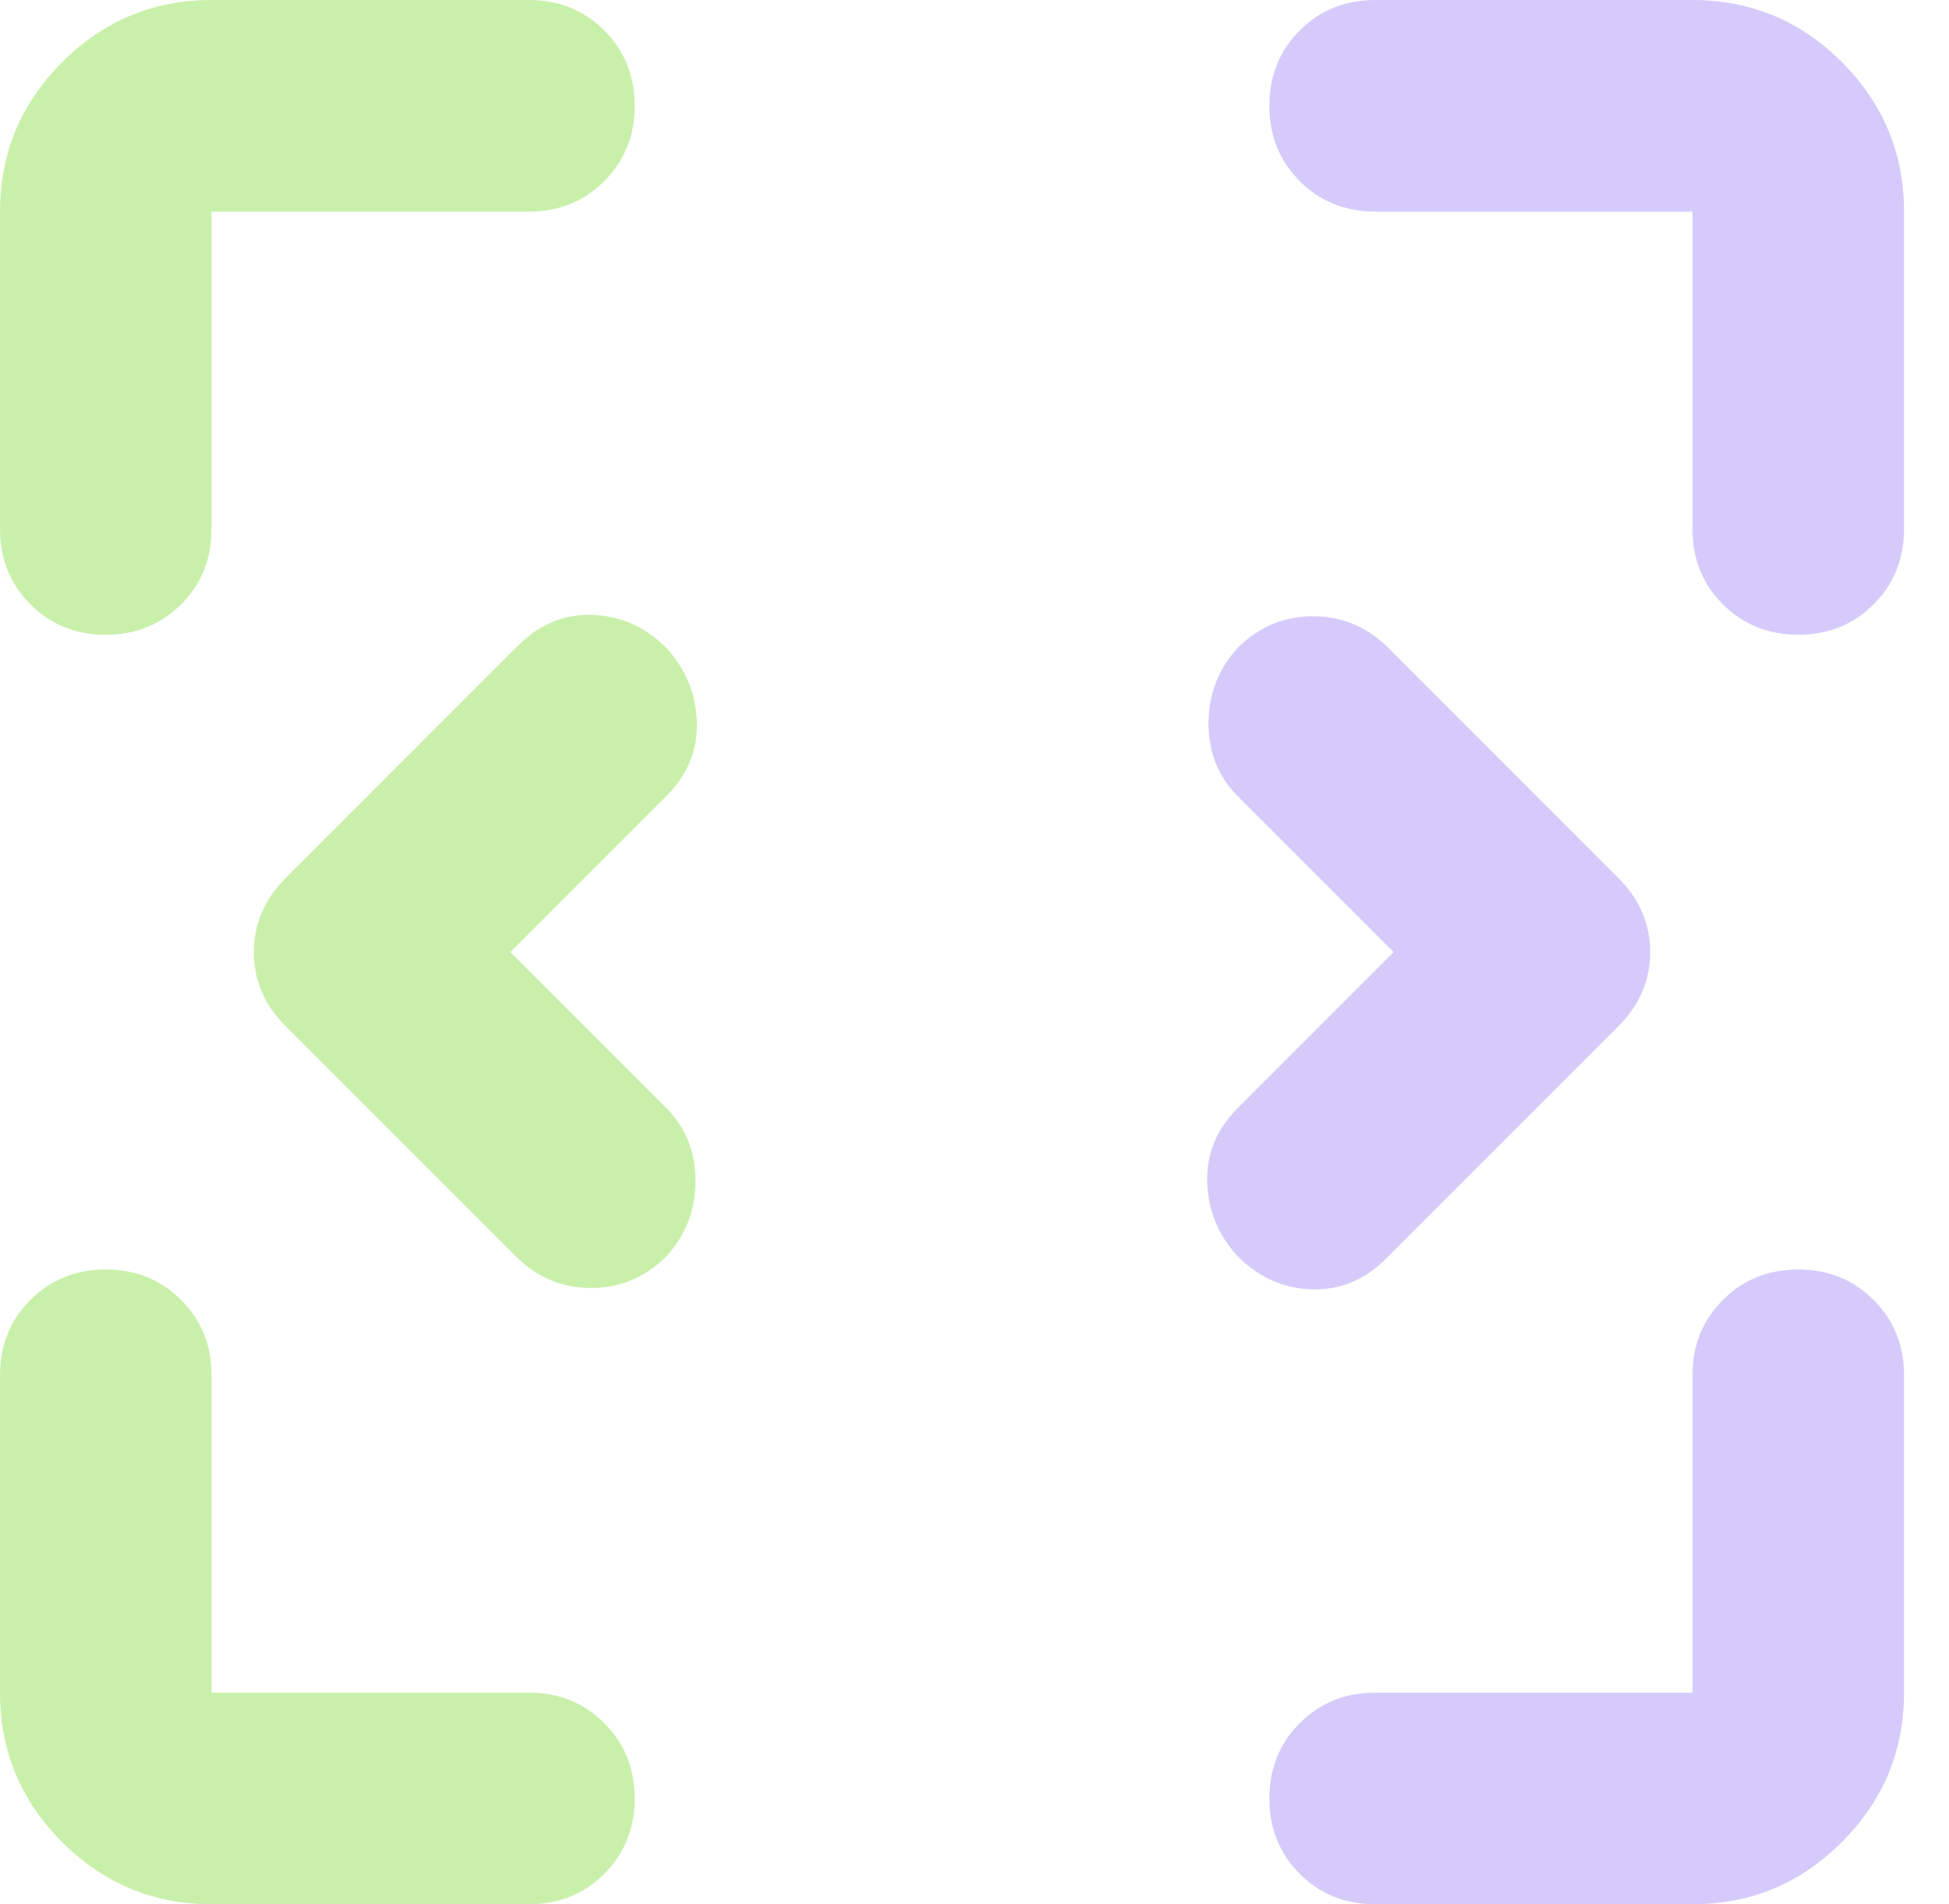 <svg width="130" height="127" viewBox="0 0 130 127" fill="none" xmlns="http://www.w3.org/2000/svg">
<g clip-path="url(#clip0_2055_27)">
<path d="M34.043 63.5L44.45 73.907C45.743 75.201 46.39 76.817 46.39 78.758C46.39 80.698 45.743 82.374 44.45 83.785C43.039 85.196 41.363 85.901 39.423 85.901C37.483 85.901 35.807 85.196 34.396 83.785L19.05 68.439C17.639 67.028 16.933 65.382 16.933 63.5C16.933 61.618 17.639 59.972 19.05 58.561L34.572 43.039C35.983 41.628 37.63 40.952 39.511 41.01C41.393 41.069 43.039 41.804 44.45 43.215C45.743 44.626 46.42 46.273 46.478 48.154C46.537 50.036 45.861 51.682 44.45 53.093L34.043 63.5ZM14.111 127C10.231 127 6.909 125.618 4.145 122.855C1.382 120.091 0 116.769 0 112.889V91.722C0 89.723 0.676 88.047 2.028 86.695C3.381 85.343 5.056 84.667 7.056 84.667C9.055 84.667 10.73 85.343 12.083 86.695C13.435 88.047 14.111 89.723 14.111 91.722V112.889H35.278C37.277 112.889 38.953 113.565 40.305 114.917C41.657 116.27 42.333 117.945 42.333 119.944C42.333 121.944 41.657 123.619 40.305 124.972C38.953 126.324 37.277 127 35.278 127H14.111ZM0 35.278V14.111C0 10.231 1.382 6.909 4.145 4.145C6.909 1.382 10.231 0 14.111 0H35.278C37.277 0 38.953 0.676 40.305 2.028C41.657 3.381 42.333 5.056 42.333 7.056C42.333 9.055 41.657 10.73 40.305 12.083C38.953 13.435 37.277 14.111 35.278 14.111H14.111V35.278C14.111 37.277 13.435 38.953 12.083 40.305C10.73 41.657 9.055 42.333 7.056 42.333C5.056 42.333 3.381 41.657 2.028 40.305C0.676 38.953 0 37.277 0 35.278Z" fill="#C9F0AB"/>
<path d="M82.55 53.093L92.957 63.5L82.55 73.907C81.139 75.318 80.463 76.964 80.522 78.846C80.58 80.727 81.257 82.374 82.55 83.785C83.961 85.196 85.607 85.931 87.489 85.99C89.37 86.048 91.017 85.372 92.428 83.961L107.95 68.439C109.361 67.028 110.067 65.382 110.067 63.5C110.067 61.618 109.361 59.972 107.95 58.561L92.604 43.215C91.193 41.804 89.517 41.099 87.577 41.099C85.637 41.099 83.961 41.804 82.55 43.215C81.257 44.626 80.61 46.302 80.61 48.242C80.61 50.183 81.257 51.8 82.55 53.093Z" fill="#D5CBFB"/>
<path d="M91.722 127H112.889C116.769 127 120.091 125.618 122.855 122.855C125.618 120.091 127 116.769 127 112.889V91.722C127 89.723 126.324 88.047 124.972 86.695C123.619 85.343 121.944 84.667 119.944 84.667C117.945 84.667 116.27 85.343 114.917 86.695C113.565 88.047 112.889 89.723 112.889 91.722V112.889H91.722C89.723 112.889 88.047 113.565 86.695 114.917C85.343 116.27 84.667 117.945 84.667 119.944C84.667 121.944 85.343 123.619 86.695 124.972C88.047 126.324 89.723 127 91.722 127Z" fill="#D5CBFB"/>
<path d="M112.889 14.111V35.278C112.889 37.277 113.565 38.953 114.917 40.305C116.27 41.657 117.945 42.333 119.944 42.333C121.944 42.333 123.619 41.657 124.972 40.305C126.324 38.953 127 37.277 127 35.278V14.111C127 10.231 125.618 6.909 122.855 4.145C120.091 1.382 116.769 0 112.889 0H91.722C89.723 0 88.047 0.676 86.695 2.028C85.343 3.381 84.667 5.056 84.667 7.056C84.667 9.055 85.343 10.73 86.695 12.083C88.047 13.435 89.723 14.111 91.722 14.111H112.889Z" fill="#D5CBFB"/>
</g>
<defs>
<clipPath id="clip0_2055_27">
<rect width="130" height="127" fill="white"/>
</clipPath>
</defs>
</svg>
